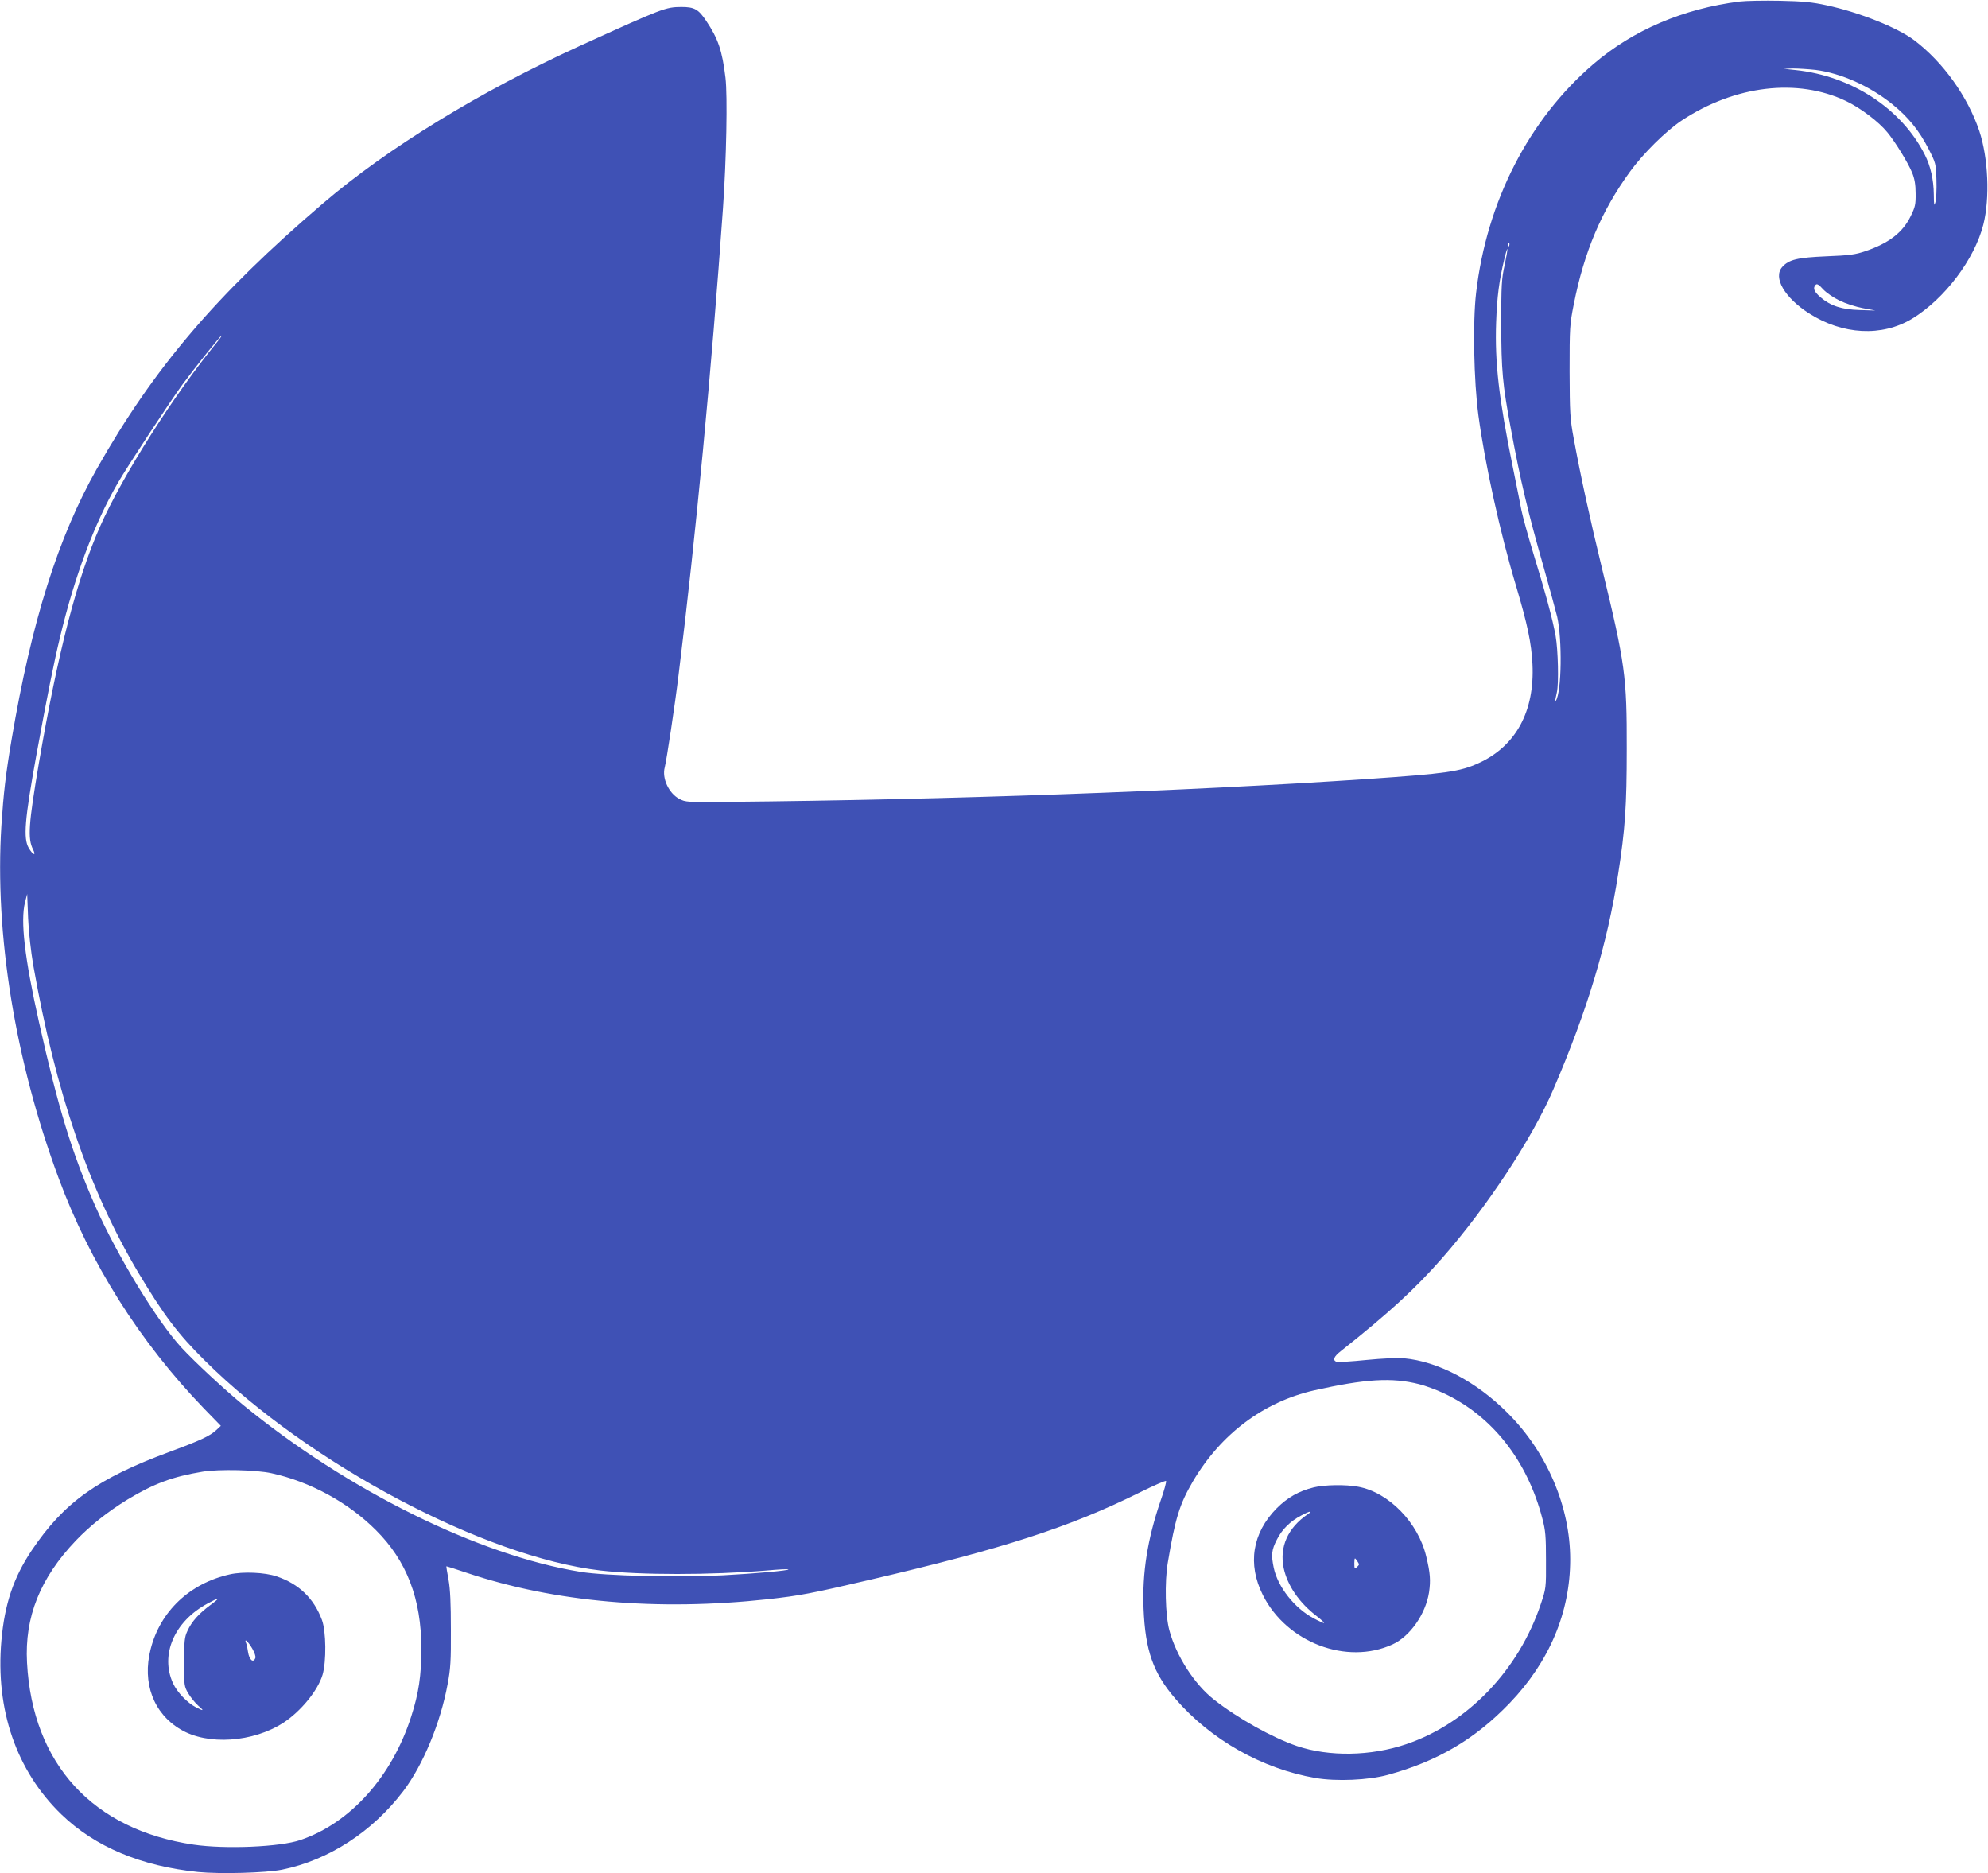 <?xml version="1.0" standalone="no"?>
<!DOCTYPE svg PUBLIC "-//W3C//DTD SVG 20010904//EN"
 "http://www.w3.org/TR/2001/REC-SVG-20010904/DTD/svg10.dtd">
<svg version="1.0" xmlns="http://www.w3.org/2000/svg"
 width="1280pt" height="1206pt" viewBox="0 0 1280 1206"
 preserveAspectRatio="xMidYMid meet">
<g transform="translate(0,1206) scale(0.1,-0.1)"
fill="#3f51b5" stroke="none">
<path d="M11200 12050 c-362 -46 -684 -183 -940 -402 -416 -356 -688 -886
-756 -1474 -22 -189 -15 -564 15 -789 42 -311 140 -757 242 -1096 74 -249 99
-368 106 -504 15 -304 -107 -528 -345 -637 -122 -56 -211 -68 -717 -103 -1176
-79 -2706 -134 -4115 -147 -267 -3 -276 -2 -316 19 -68 36 -113 133 -94 203
12 47 65 396 89 595 110 884 213 1966 286 3005 22 314 30 725 16 840 -21 175
-48 252 -123 364 -51 77 -77 91 -161 91 -102 -1 -114 -5 -657 -252 -639 -292
-1234 -656 -1650 -1012 -688 -588 -1090 -1061 -1456 -1708 -250 -442 -421
-985 -549 -1742 -39 -230 -52 -346 -66 -556 -44 -699 88 -1513 368 -2268 202
-547 523 -1056 936 -1484 l109 -112 -29 -27 c-41 -38 -100 -66 -300 -140 -466
-172 -681 -326 -889 -635 -117 -175 -174 -344 -195 -581 -39 -445 97 -839 387
-1119 216 -208 511 -332 879 -370 143 -14 436 -6 541 15 300 61 582 244 781
506 127 168 239 438 285 688 19 99 22 152 21 352 0 166 -4 260 -15 320 -9 47
-15 86 -14 87 0 1 60 -18 131 -42 567 -190 1227 -247 1940 -170 205 23 275 36
656 125 858 200 1285 338 1737 562 89 44 166 78 170 74 3 -4 -12 -62 -36 -129
-84 -247 -118 -460 -109 -692 11 -271 62 -415 205 -581 228 -264 559 -451 902
-510 134 -23 341 -14 465 20 322 88 562 230 786 463 255 266 389 584 389 924
0 340 -150 691 -404 944 -202 202 -448 331 -667 351 -38 4 -140 -1 -242 -11
-97 -10 -183 -15 -192 -12 -26 11 -17 34 28 69 310 246 478 400 652 598 291
332 580 771 716 1086 220 511 348 937 418 1389 45 287 55 436 55 805 1 466
-10 547 -159 1160 -79 324 -140 606 -182 835 -24 129 -26 163 -27 435 0 282 1
301 27 431 67 339 178 601 362 854 85 117 231 261 331 328 344 228 748 276
1061 126 92 -44 210 -133 265 -201 52 -63 134 -197 160 -261 15 -37 22 -75 22
-132 1 -72 -3 -88 -32 -147 -51 -105 -141 -174 -292 -225 -64 -22 -101 -27
-250 -33 -188 -8 -242 -21 -285 -69 -60 -68 15 -197 172 -298 217 -139 470
-152 664 -35 209 127 402 382 459 606 43 171 32 428 -26 603 -75 222 -233 443
-419 584 -109 82 -355 180 -565 225 -91 20 -153 26 -300 29 -102 2 -219 0
-260 -5z m489 -440 c165 -21 350 -104 495 -221 103 -83 173 -170 233 -287 47
-92 48 -96 51 -200 2 -59 -1 -123 -6 -142 -9 -31 -10 -25 -11 49 -1 95 -21
182 -58 255 -149 296 -471 507 -832 545 l-76 8 60 2 c33 0 98 -4 144 -9z
m-1972 -1132 c-3 -8 -6 -5 -6 6 -1 11 2 17 5 13 3 -3 4 -12 1 -19z m-29 -124
c-20 -88 -22 -129 -22 -379 0 -297 9 -392 60 -665 65 -352 111 -544 214 -905
37 -132 76 -274 86 -315 33 -145 29 -483 -8 -540 -7 -12 -8 -11 -4 5 2 11 7
33 10 48 13 56 8 273 -8 363 -19 107 -64 273 -145 537 -32 106 -66 228 -75
272 -8 44 -34 170 -56 280 -89 438 -116 669 -107 929 6 166 19 268 53 409 25
104 26 74 2 -39z m2156 -229 c39 -19 107 -41 151 -49 l80 -15 -100 3 c-117 3
-189 27 -253 82 -42 36 -52 60 -31 81 8 8 21 0 46 -28 21 -23 66 -54 107 -74z
m-10446 -267 c-283 -346 -610 -862 -754 -1188 -150 -339 -272 -813 -394 -1525
-66 -391 -73 -483 -37 -554 22 -44 -1 -36 -28 10 -36 62 -26 183 49 597 71
388 112 593 153 762 94 392 220 728 371 990 61 106 338 527 417 635 78 106
245 315 252 315 3 0 -10 -19 -29 -42z m-1184 -4011 c145 -821 359 -1446 678
-1982 163 -272 254 -393 428 -565 668 -663 1800 -1263 2545 -1350 261 -30 703
-30 1073 0 74 7 136 10 138 7 7 -7 -211 -27 -421 -38 -286 -15 -759 -4 -916
22 -656 106 -1501 524 -2174 1075 -120 99 -308 273 -397 369 -155 168 -411
587 -552 905 -152 345 -240 632 -365 1190 -93 415 -120 651 -90 771 l14 54 6
-155 c4 -93 18 -214 33 -303z m8924 -2698 c40 -10 111 -36 157 -58 313 -146
539 -434 636 -808 20 -76 23 -113 23 -268 1 -178 0 -181 -33 -280 -142 -426
-471 -769 -866 -903 -229 -78 -498 -82 -705 -12 -160 55 -380 178 -534 299
-125 98 -243 281 -287 446 -26 95 -31 313 -10 435 48 287 76 377 162 524 180
305 455 511 779 585 330 74 502 85 678 40z m-7390 -573 c248 -54 494 -188 672
-366 199 -198 293 -443 293 -765 0 -170 -17 -285 -65 -434 -124 -388 -391
-686 -713 -796 -130 -45 -484 -60 -688 -30 -650 96 -1038 519 -1073 1172 -16
293 84 544 315 786 92 96 204 185 331 263 170 103 291 148 485 180 103 17 345
12 443 -10z"/>
<path d="M8459 2485 c-97 -24 -169 -65 -239 -135 -157 -159 -189 -359 -89
-558 153 -306 540 -453 835 -318 113 52 213 195 235 335 11 77 8 124 -18 231
-52 219 -242 413 -438 449 -78 15 -217 13 -286 -4z m-39 -173 c-128 -87 -183
-210 -155 -346 24 -113 100 -224 214 -311 28 -22 49 -41 46 -43 -2 -2 -32 11
-67 30 -123 65 -231 202 -257 326 -17 82 -14 114 20 180 33 66 86 119 159 157
52 28 77 32 40 7z m330 -323 c0 -3 -7 -12 -15 -19 -13 -11 -15 -7 -15 26 1 36
2 38 15 20 8 -11 15 -23 15 -27z"/>
<path d="M1480 1925 c-257 -57 -448 -237 -510 -481 -56 -217 18 -415 194 -518
173 -103 465 -83 661 44 113 74 222 208 252 309 25 85 23 279 -4 352 -52 140
-149 233 -292 281 -75 26 -218 32 -301 13z m-126 -198 c-73 -54 -120 -106
-147 -166 -19 -40 -21 -65 -22 -201 0 -151 1 -156 27 -201 15 -25 43 -60 63
-78 41 -36 39 -38 -13 -12 -56 29 -121 96 -148 155 -84 183 8 398 222 513 81
44 87 41 18 -10z m271 -281 c14 -25 23 -50 19 -60 -13 -34 -39 -12 -47 39 -3
22 -8 49 -13 59 -13 34 14 8 41 -38z"/>
</g>
</svg>
